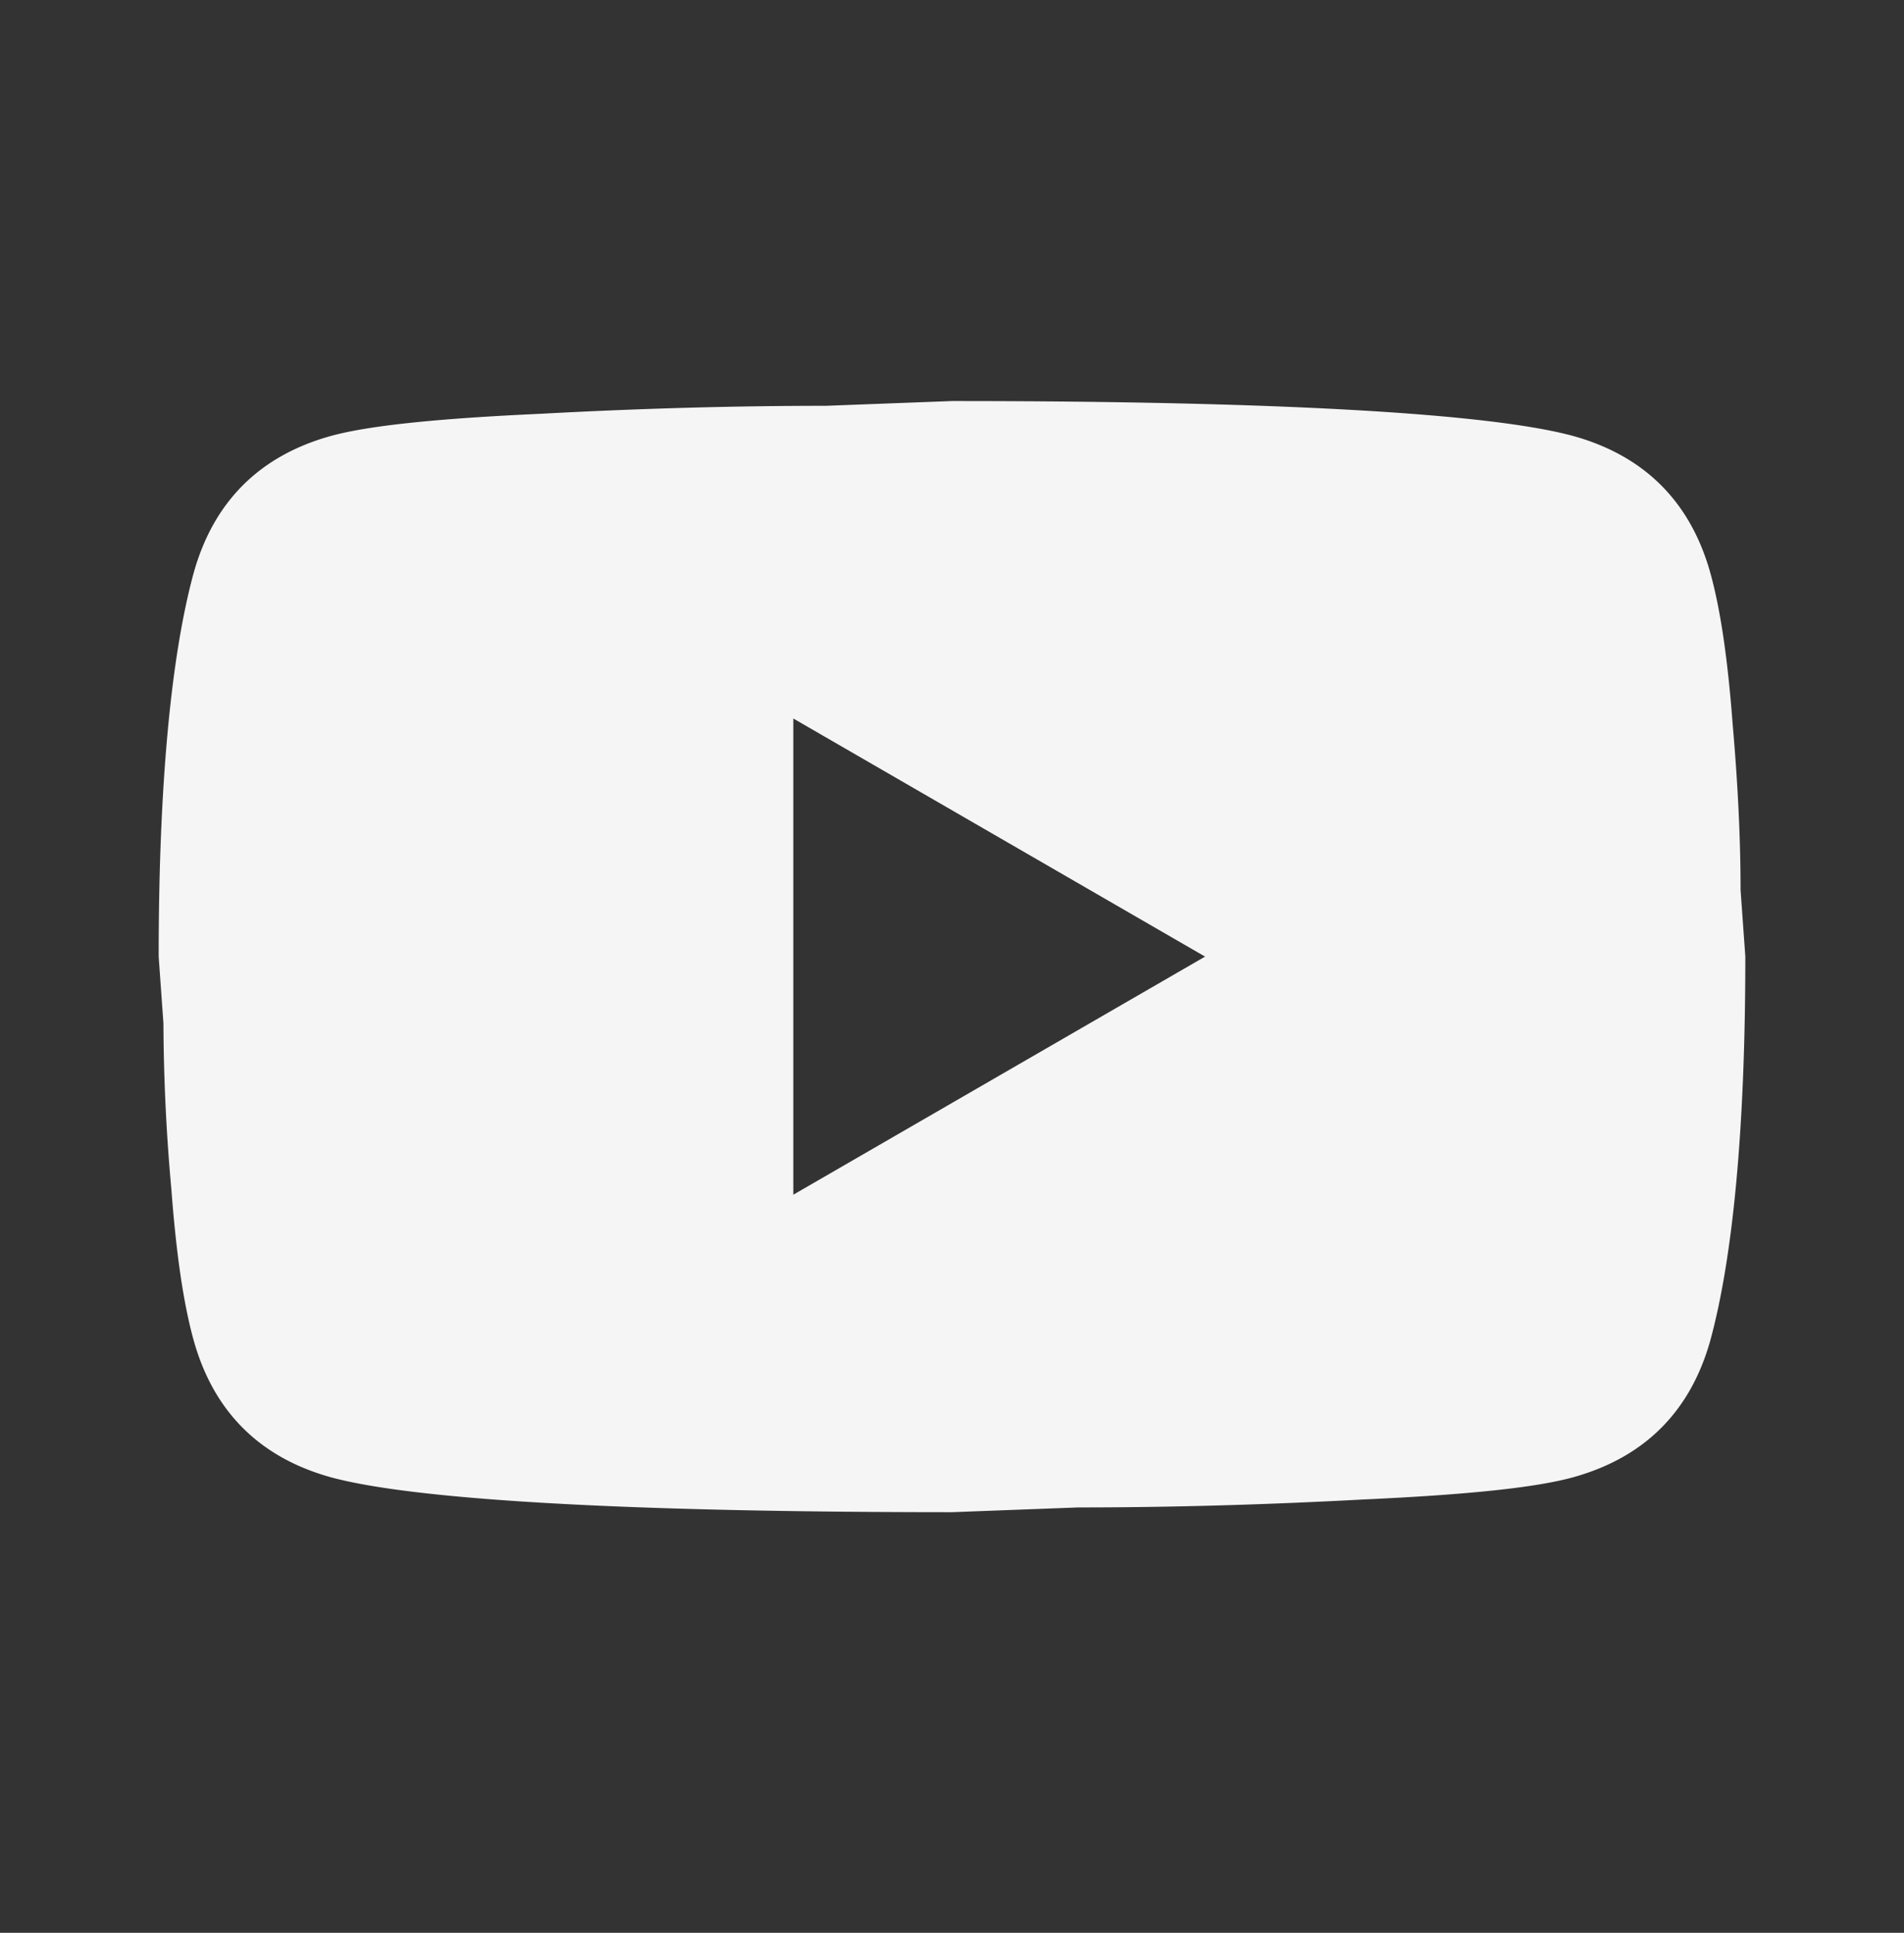 <svg width="68" height="69" fill="none" xmlns="http://www.w3.org/2000/svg"><rect width="100%" height="100%" fill="#333333" stroke="none"/><path d="M28.333 42.65l14.705-8.5-14.705-8.5v17zm32.754-22.184c.368 1.331.623 3.116.793 5.383.198 2.267.283 4.222.283 5.922l.17 2.38c0 6.205-.453 10.766-1.246 13.685-.709 2.55-2.352 4.193-4.902 4.901-1.332.369-3.768.624-7.508.794-3.684.198-7.055.283-10.172.283l-4.505.17c-11.872 0-19.267-.453-22.185-1.247-2.55-.708-4.193-2.351-4.902-4.901-.368-1.332-.623-3.117-.793-5.384a68.174 68.174 0 01-.283-5.921l-.17-2.38c0-6.205.453-10.767 1.246-13.685.709-2.55 2.352-4.194 4.902-4.902 1.332-.368 3.768-.623 7.508-.793 3.684-.199 7.055-.284 10.172-.284l4.505-.17c11.872 0 19.267.454 22.185 1.247 2.55.708 4.193 2.352 4.902 4.902z" fill="#F5F5F5"/></svg>